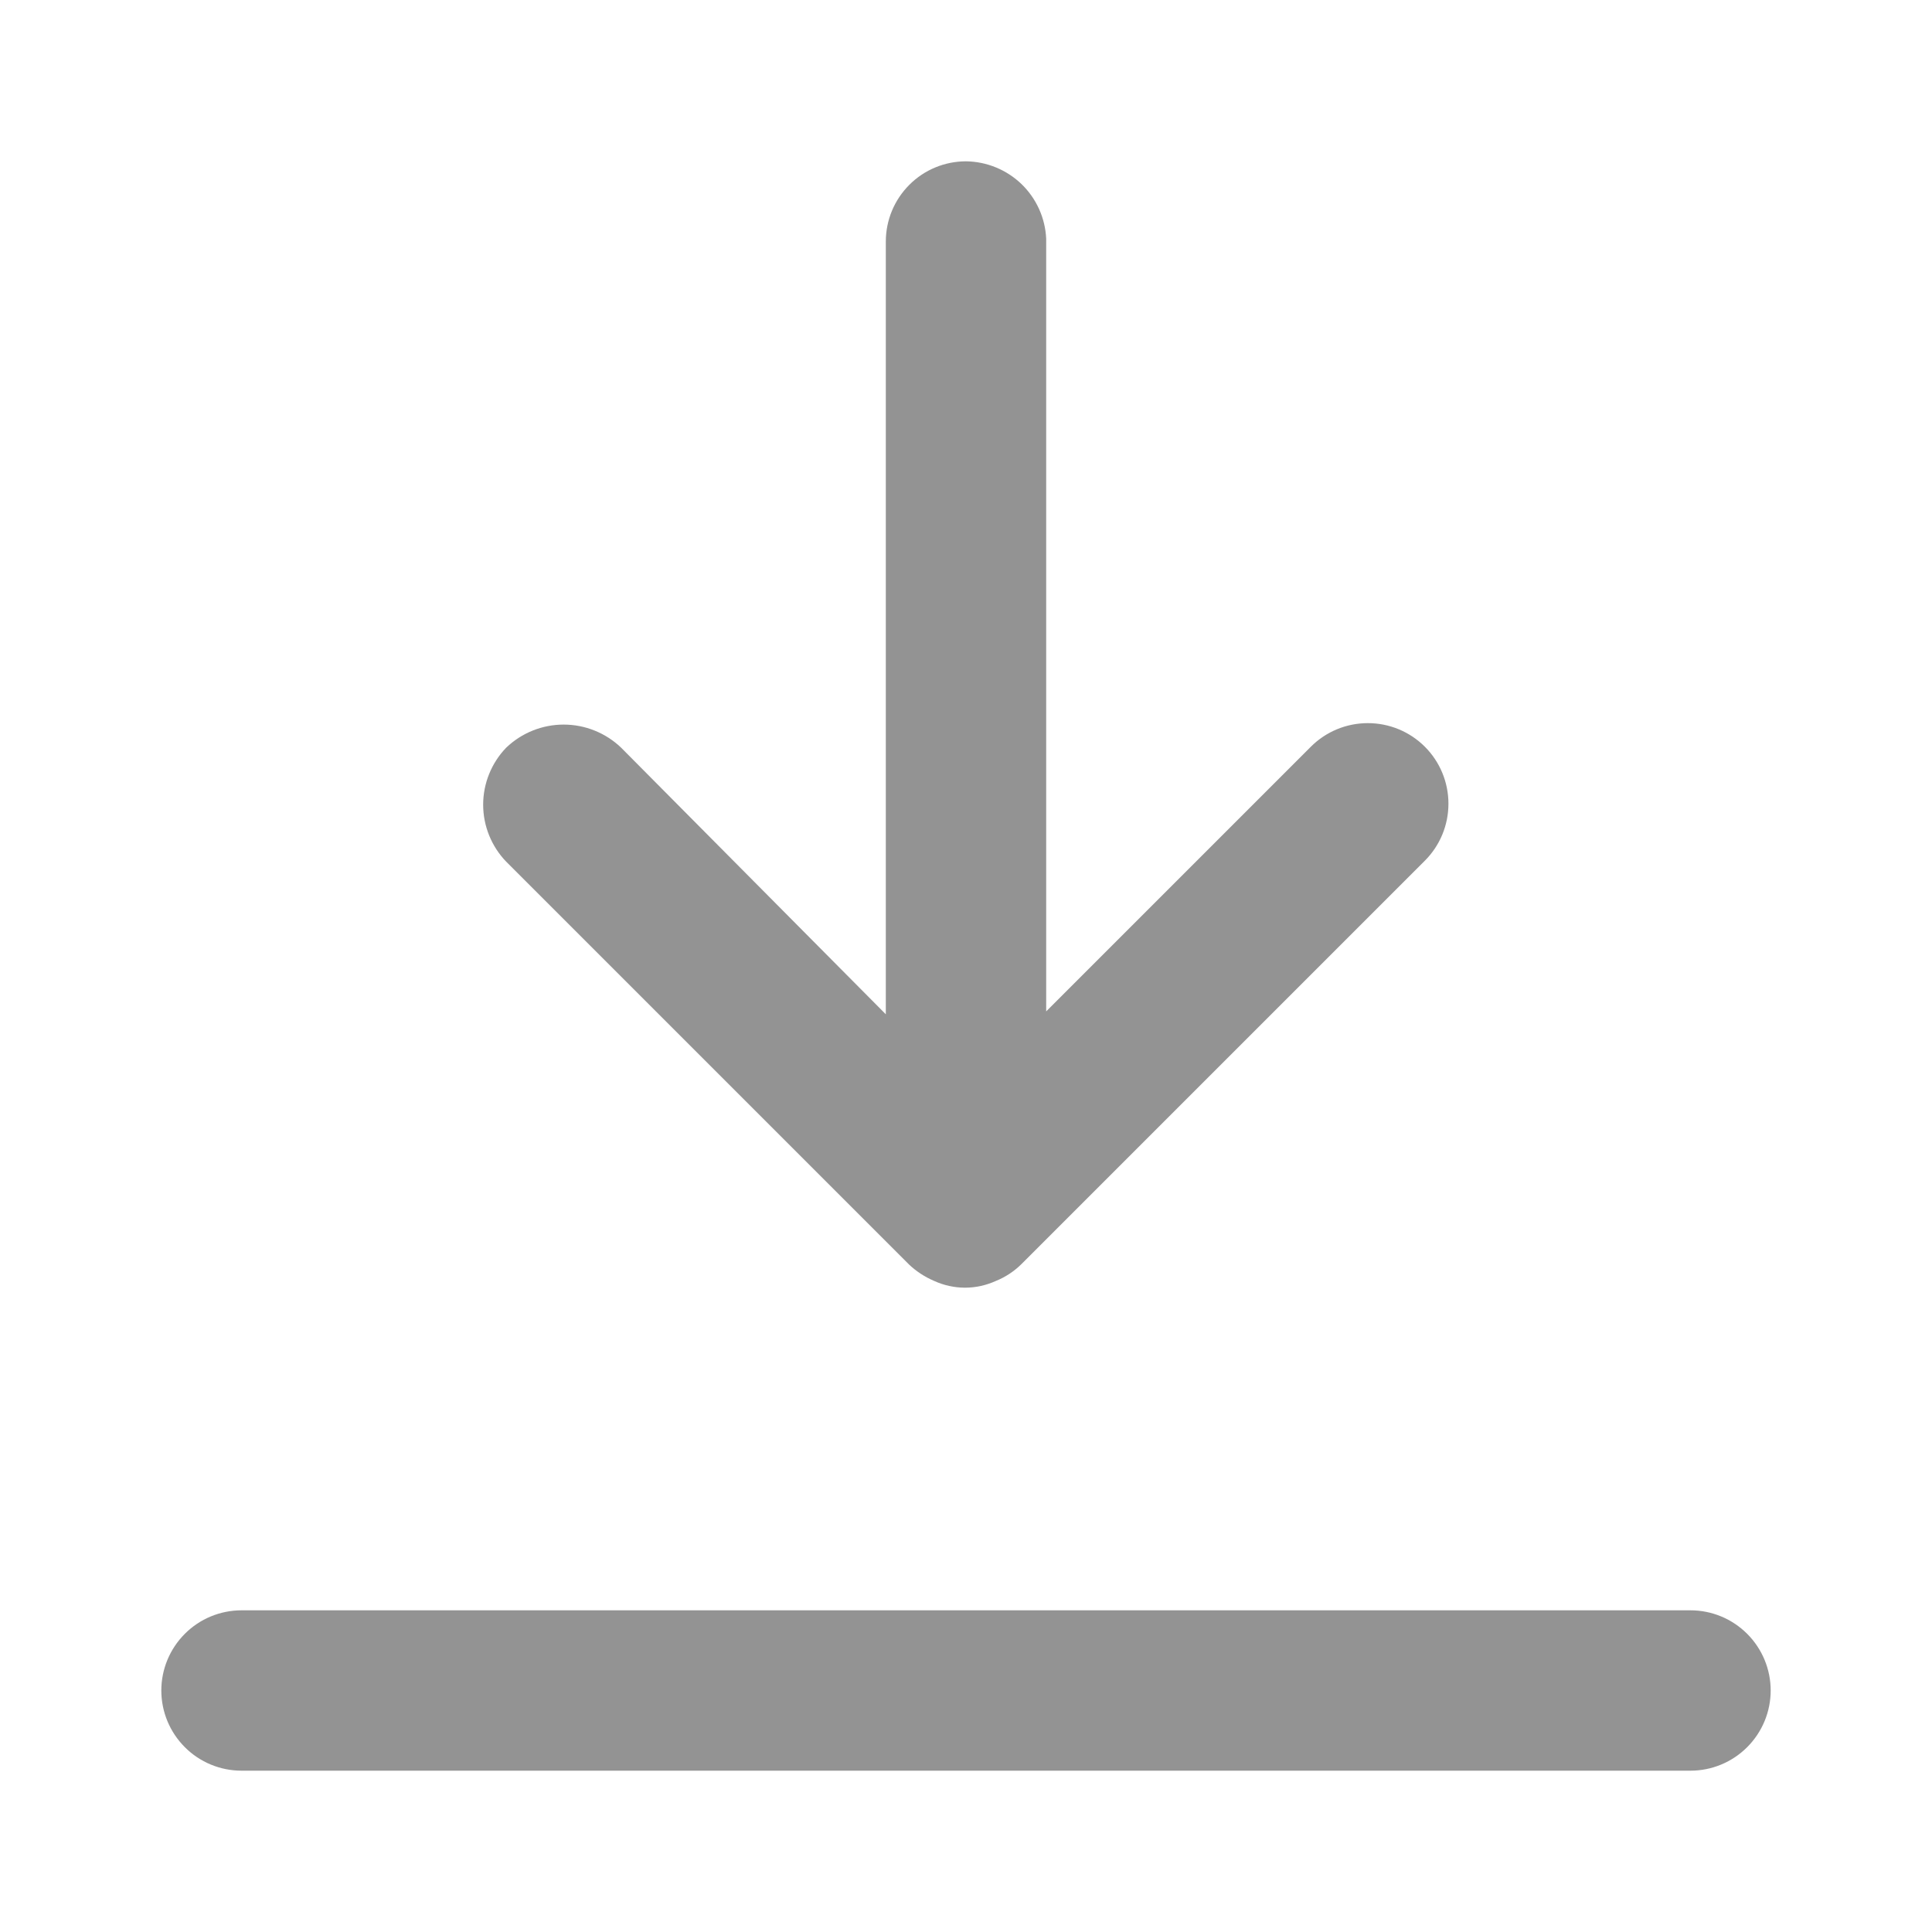 <svg width="24" height="24" viewBox="0 0 24 24" fill="none" xmlns="http://www.w3.org/2000/svg">
<path d="M11.292 15.708C11.383 15.794 11.489 15.863 11.604 15.912C11.724 15.967 11.855 15.996 11.988 15.996C12.12 15.996 12.251 15.967 12.372 15.912C12.493 15.863 12.604 15.789 12.696 15.696L17.7 10.692C17.888 10.504 17.993 10.25 17.993 9.984C17.993 9.718 17.888 9.464 17.7 9.276C17.512 9.088 17.258 8.983 16.992 8.983C16.726 8.983 16.472 9.088 16.284 9.276L12.996 12.564V2.964C12.984 2.707 12.874 2.465 12.689 2.286C12.503 2.108 12.257 2.007 12 2.004C11.736 2.004 11.482 2.109 11.296 2.296C11.109 2.483 11.004 2.736 11.004 3V12.6L7.716 9.288C7.524 9.104 7.268 9.001 7.002 9.001C6.736 9.001 6.48 9.104 6.288 9.288C6.105 9.478 6.002 9.732 6.002 9.996C6.002 10.26 6.105 10.514 6.288 10.704L11.292 15.708Z" fill="#939393"/>
<path d="M21 20.004H3C2.736 20.004 2.482 20.109 2.296 20.296C2.109 20.483 2.004 20.736 2.004 21C2.004 21.264 2.109 21.517 2.296 21.704C2.482 21.891 2.736 21.996 3 21.996H21C21.264 21.996 21.517 21.891 21.704 21.704C21.891 21.517 21.996 21.264 21.996 21C21.996 20.736 21.891 20.483 21.704 20.296C21.517 20.109 21.264 20.004 21 20.004Z" fill="#939393"/>
</svg>
